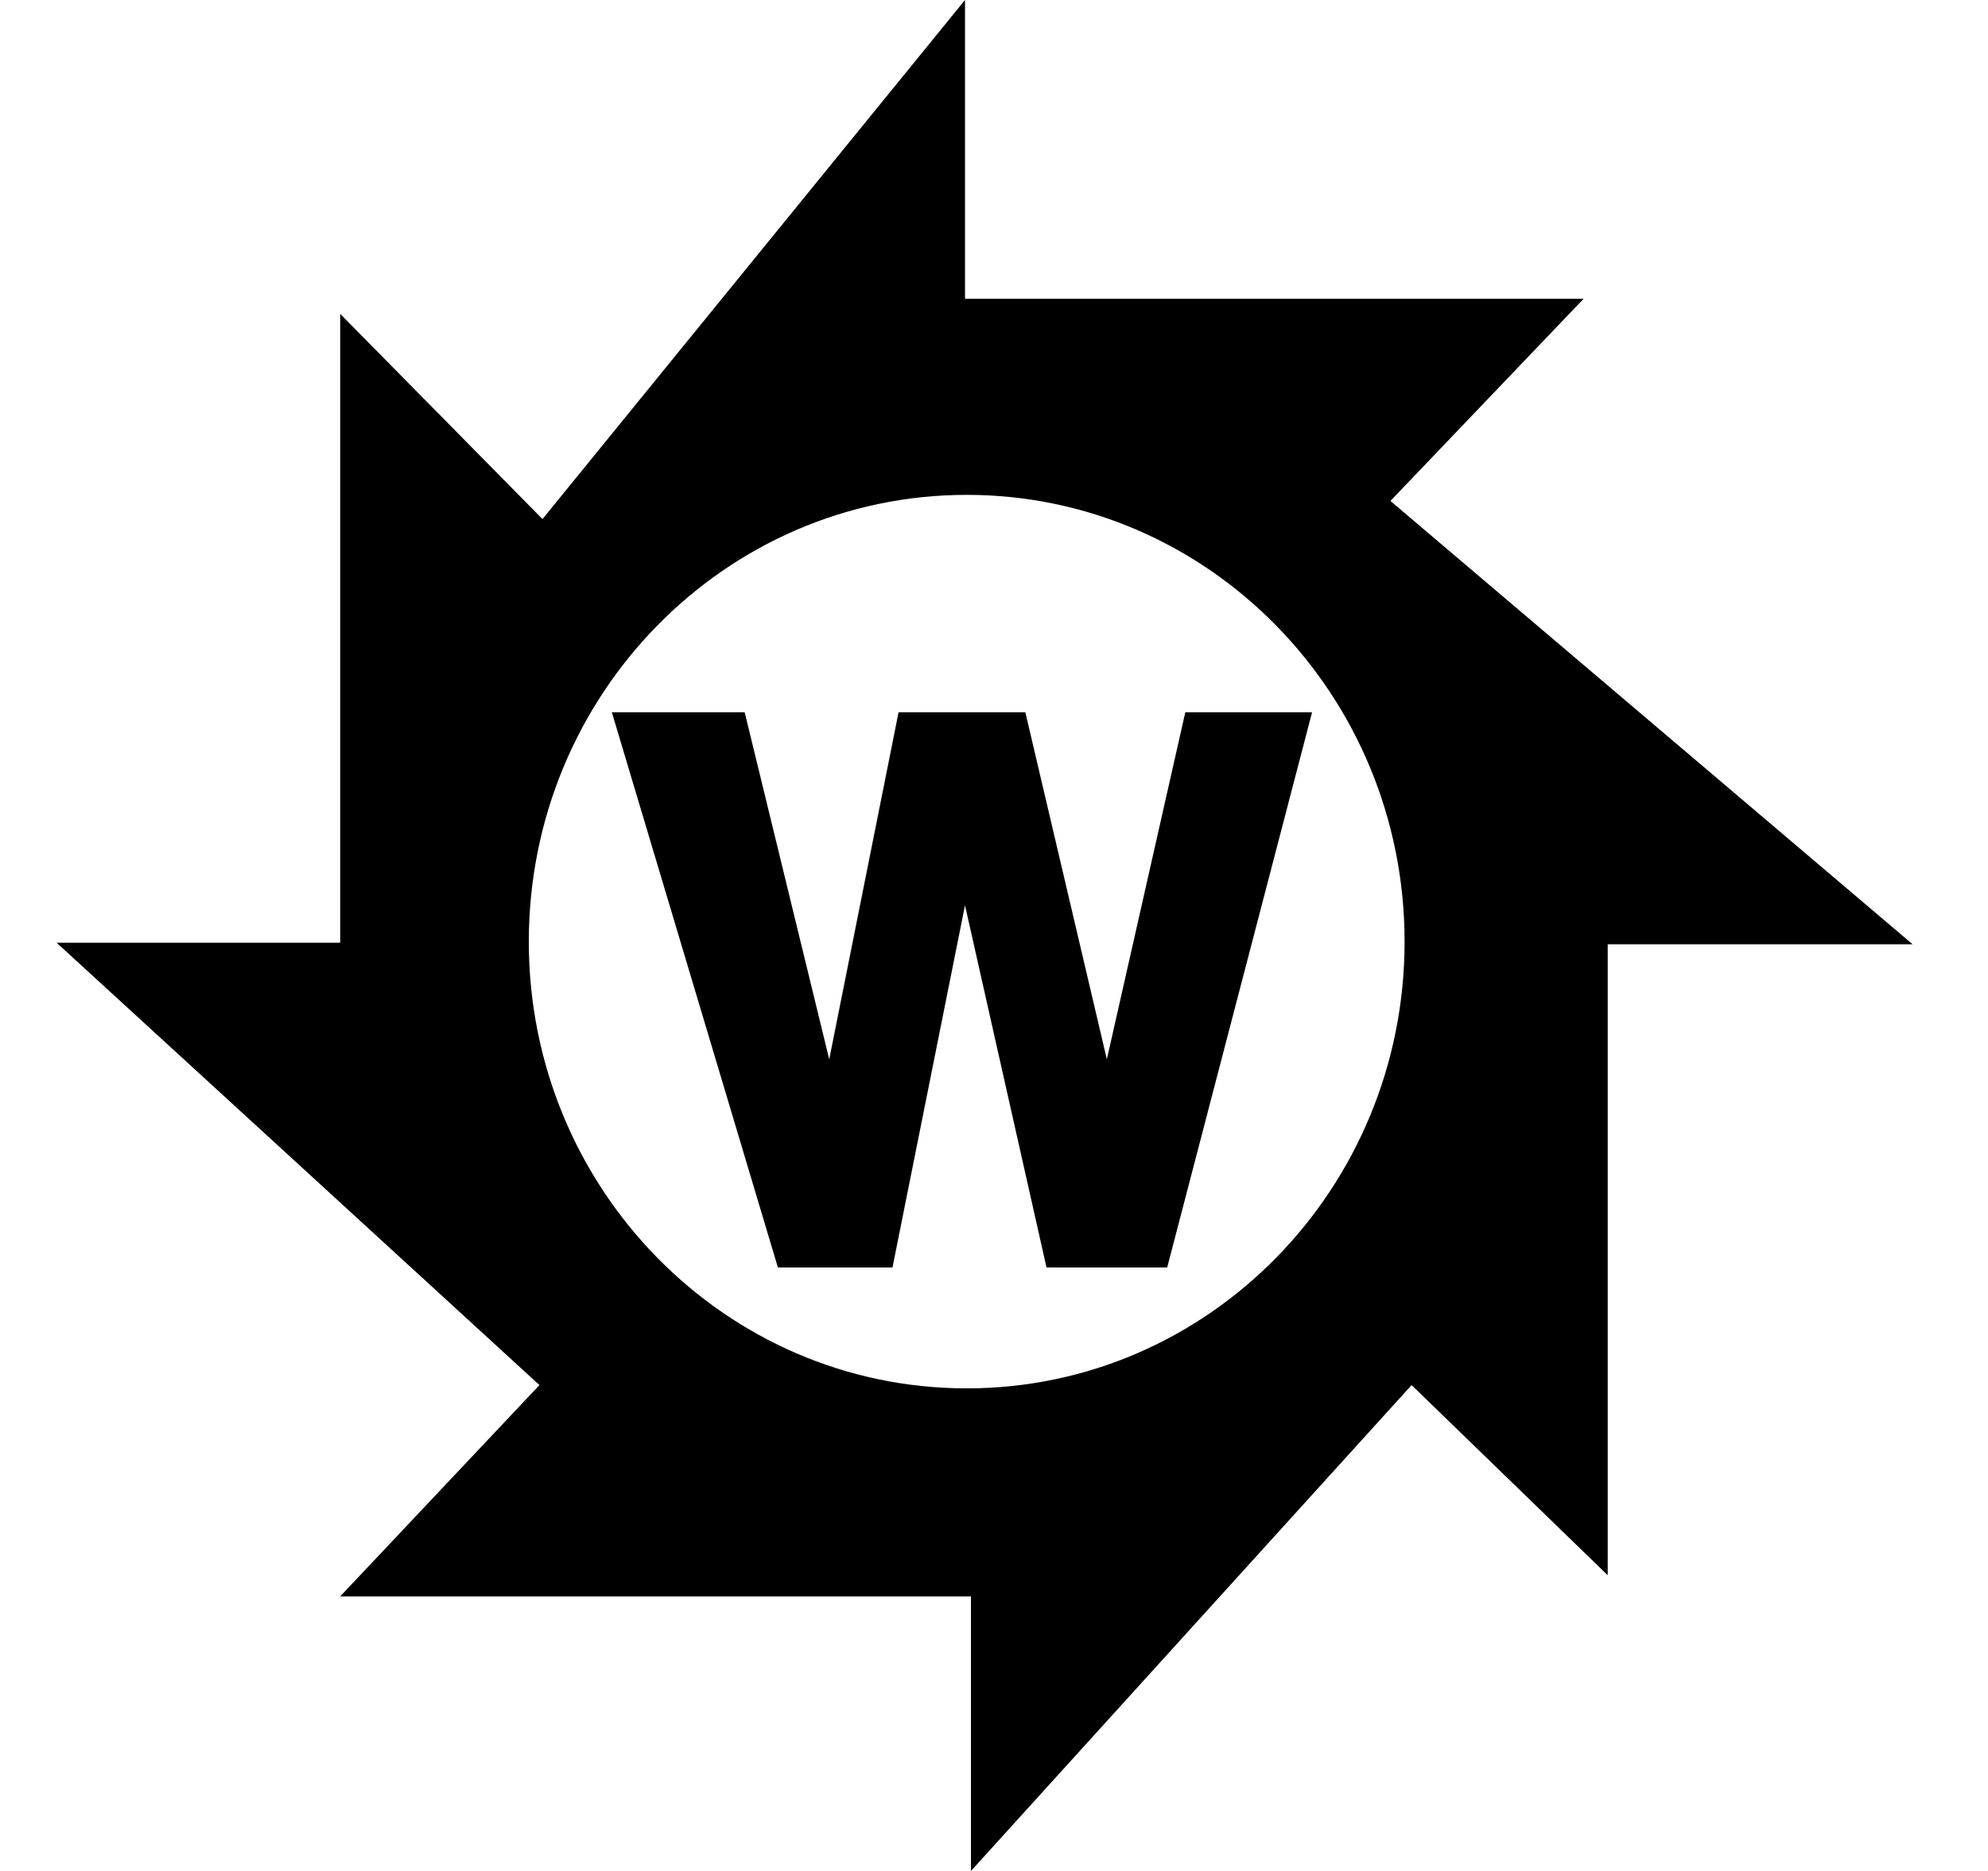 <svg width="17" height="16" viewBox="0 0 17 16" fill="none" xmlns="http://www.w3.org/2000/svg">
<path fill-rule="evenodd" clip-rule="evenodd" d="M4.522 8.053C4.522 5.943 6.199 4.232 8.267 4.232C10.335 4.232 12.011 5.943 12.011 8.053C12.011 10.163 10.335 11.873 8.267 11.873C6.199 11.873 4.522 10.163 4.522 8.053ZM0.484 8.062L4.613 11.845L2.909 13.652H8.303V16L12.071 11.845L13.748 13.471V8.075H16.355L11.89 4.284L13.542 2.555H8.252V0L4.639 4.439L2.909 2.684V8.062H0.484Z" fill="black"/>
<path fill-rule="evenodd" clip-rule="evenodd" d="M5.232 6.091H6.368L7.091 9.059L7.684 6.091H8.768L9.465 9.059L10.136 6.091H11.22L9.981 10.839H8.949L8.252 7.742L7.632 10.839H6.652L5.232 6.091Z" fill="black"/>
</svg>
